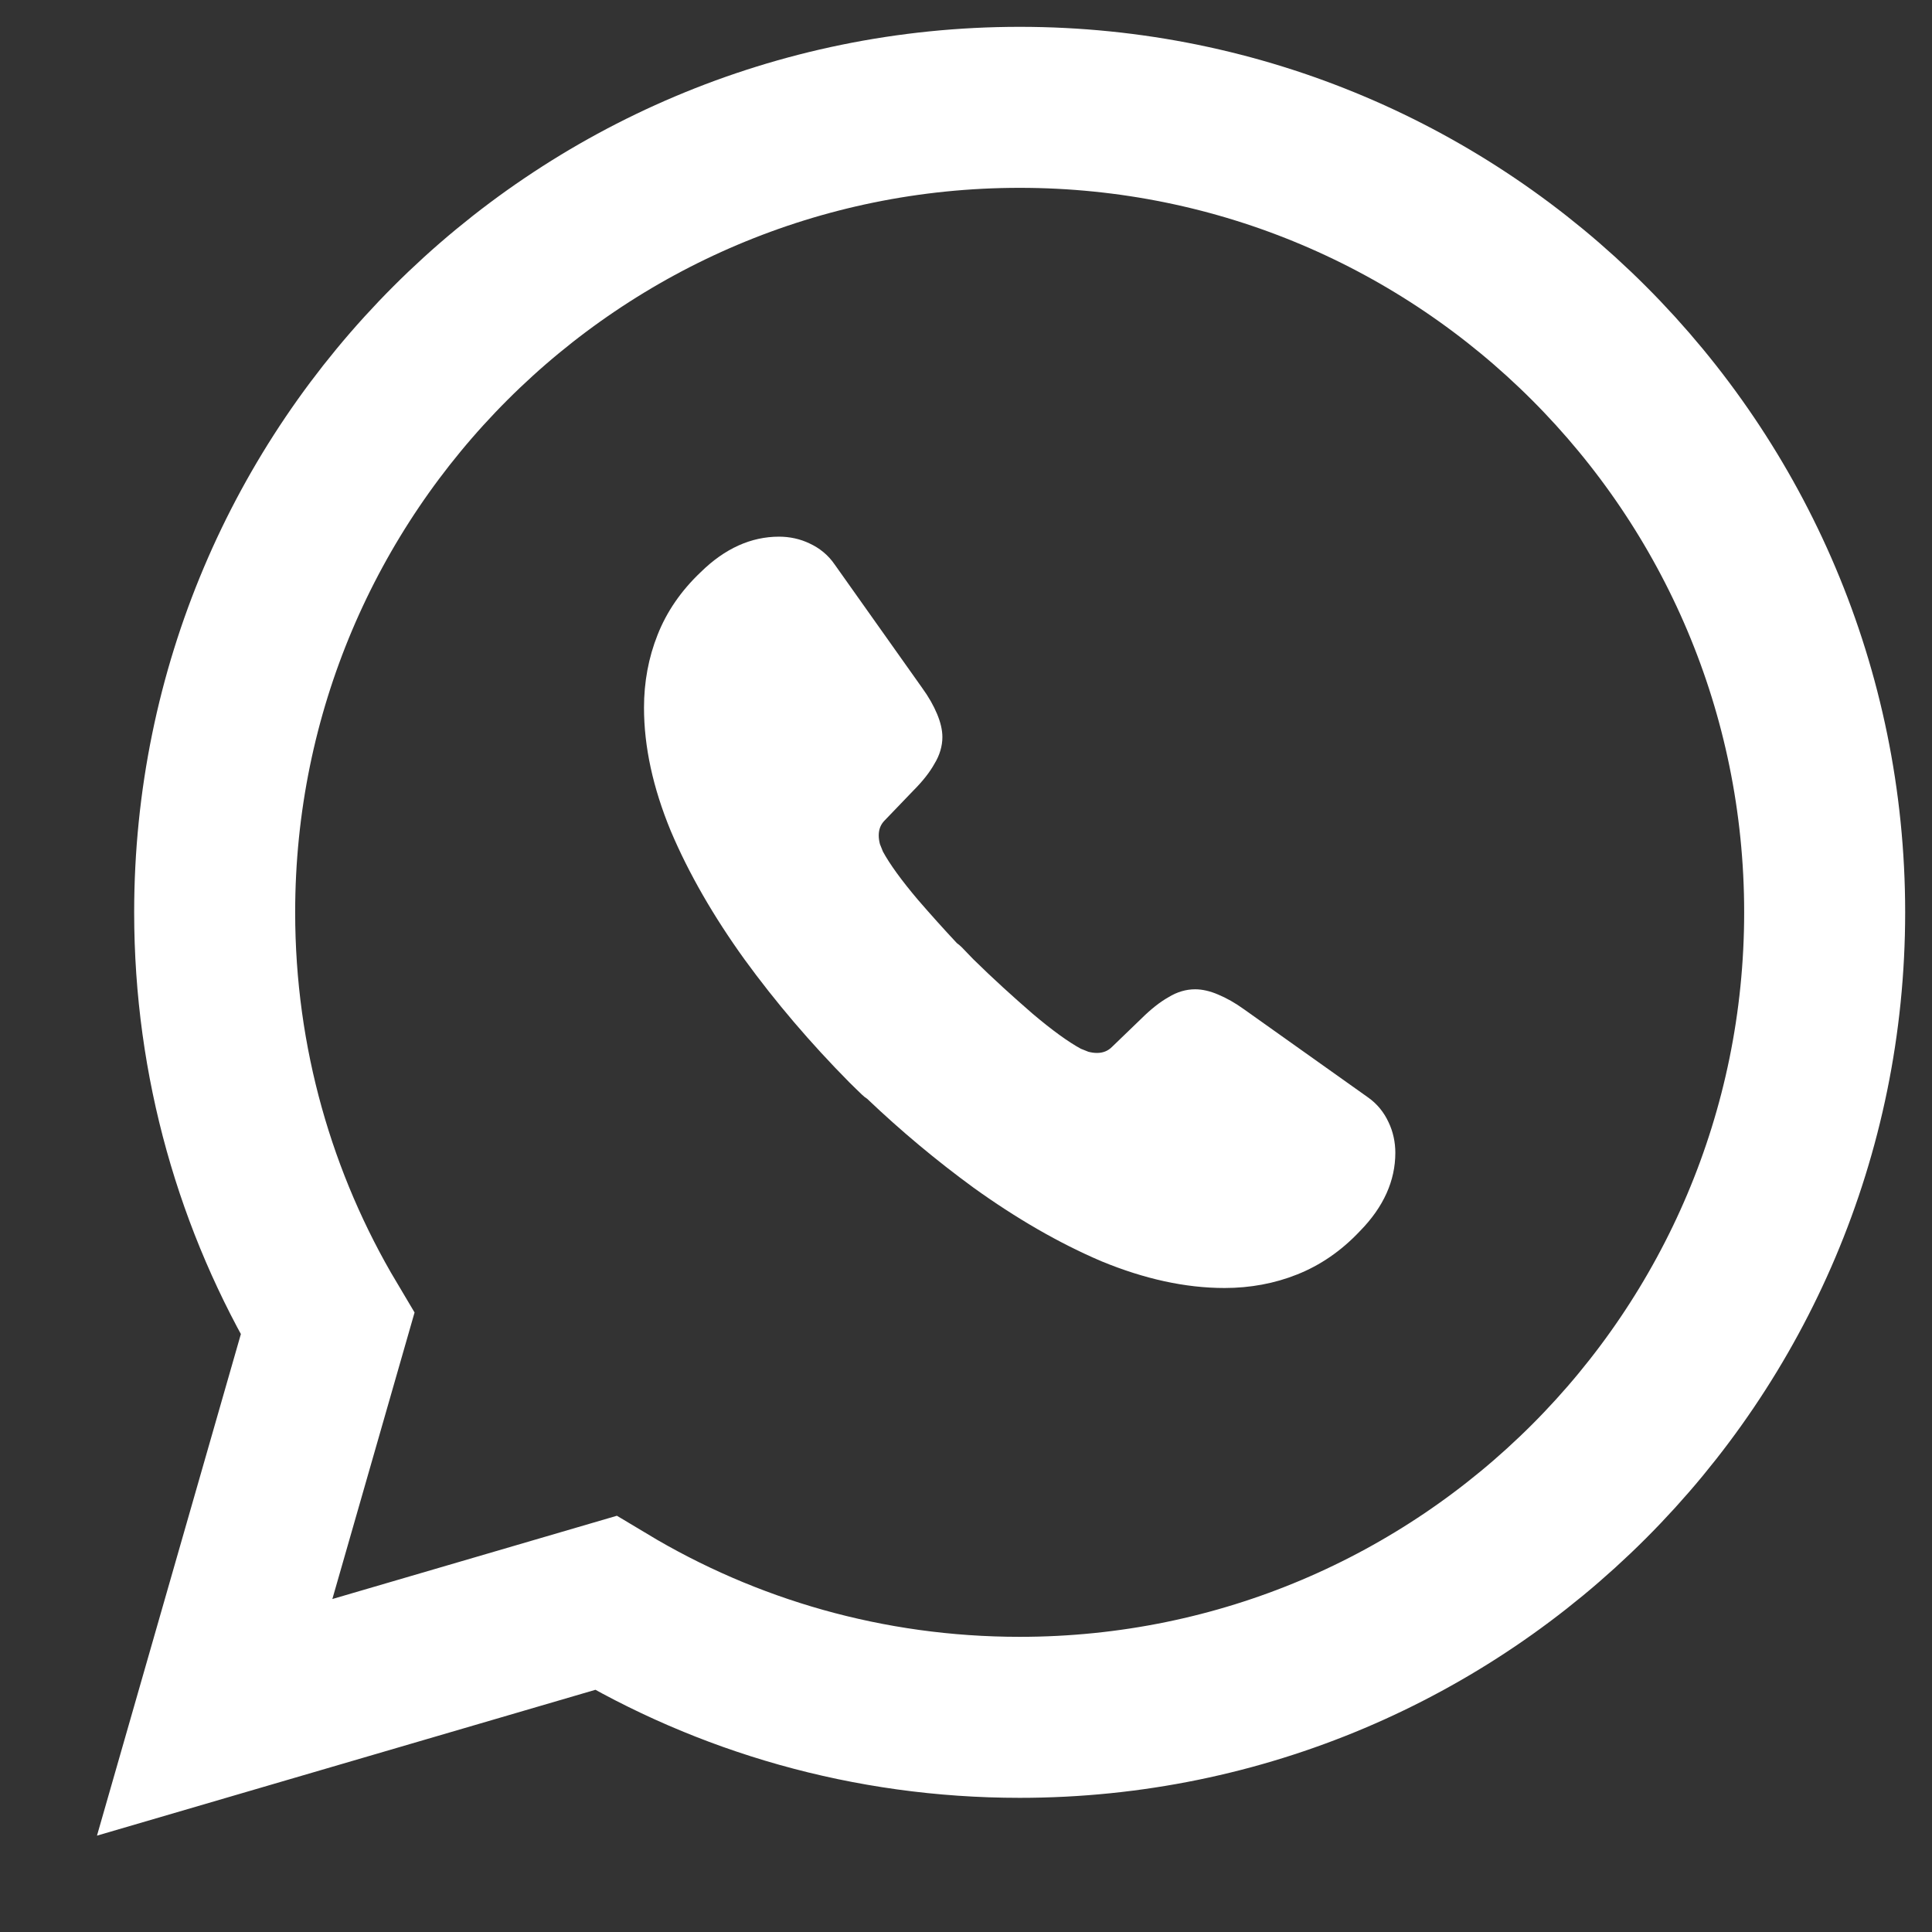 <?xml version="1.0" encoding="UTF-8"?>
<svg width="18px" height="18px" viewBox="0 0 18 18" version="1.1" xmlns="http://www.w3.org/2000/svg" xmlns:xlink="http://www.w3.org/1999/xlink">
    <rect x="0" y="0" width="18" height="18" fill="#333333" stroke="none"/>
    <!-- Generator: Sketch 52.6 (67491) - http://www.bohemiancoding.com/sketch -->
    <title>Group 4</title>
    <desc>Created with Sketch.</desc>
    <g id="Page-1" stroke="none" stroke-width="1" fill="none" fill-rule="evenodd">
        <g id="Group-4" transform="translate(2, 1)">
            <path d="M7.5,15 C11.642,15 15,11.642 15,7.5 C15,3.358 11.642,-1.15463195e-14 7.5,-1.15463195e-14 C3.358,-1.15463195e-14 2.04281037e-14,3.358 2.04281037e-14,7.5 C2.04281037e-14,8.901 0.384,10.211 1.052,11.333 L2.04281037e-14,15 L3.643,13.934 C4.77,14.611 6.09,15 7.5,15 Z" id="Oval-2-Copy" stroke="#FFFFFF" stroke-width="1.5" stroke-linecap="round"></path>
            <path d="M6.079,9.237 C6.062,9.226 6.045,9.213 6.03,9.198 C5.991,9.159 5.952,9.124 5.914,9.085 C5.553,8.72 5.227,8.338 4.936,7.938 C4.648,7.538 4.417,7.138 4.249,6.741 C4.084,6.341 4,5.958 4,5.593 C4,5.355 4.042,5.127 4.126,4.916 C4.21,4.702 4.344,4.505 4.529,4.33 C4.754,4.109 4.999,4 5.258,4 C5.357,4 5.455,4.021 5.542,4.063 C5.633,4.105 5.714,4.168 5.777,4.26 L6.59,5.407 C6.654,5.495 6.699,5.576 6.731,5.653 C6.762,5.727 6.78,5.8 6.78,5.867 C6.78,5.951 6.755,6.036 6.706,6.116 C6.661,6.197 6.594,6.281 6.51,6.365 L6.243,6.643 C6.205,6.681 6.187,6.727 6.187,6.783 C6.187,6.811 6.191,6.836 6.198,6.864 C6.208,6.892 6.219,6.913 6.226,6.934 C6.289,7.05 6.398,7.201 6.552,7.383 C6.667,7.516 6.788,7.651 6.915,7.787 C6.932,7.799 6.947,7.812 6.962,7.827 C6.997,7.862 7.032,7.901 7.067,7.936 C7.253,8.119 7.439,8.287 7.621,8.445 C7.803,8.599 7.954,8.708 8.07,8.771 C8.091,8.778 8.112,8.789 8.14,8.799 C8.168,8.806 8.192,8.81 8.22,8.81 C8.276,8.81 8.322,8.792 8.36,8.754 L8.637,8.487 C8.722,8.403 8.806,8.336 8.886,8.291 C8.967,8.241 9.051,8.217 9.135,8.217 C9.202,8.217 9.275,8.234 9.349,8.266 C9.426,8.298 9.507,8.343 9.594,8.406 L10.741,9.221 C10.832,9.284 10.895,9.365 10.937,9.456 C10.979,9.543 11,9.642 11,9.74 C11,10 10.891,10.245 10.67,10.47 C10.495,10.656 10.299,10.789 10.085,10.874 C9.875,10.958 9.647,11 9.409,11 C9.044,11 8.662,10.916 8.262,10.751 C7.866,10.582 7.467,10.351 7.067,10.063 C6.725,9.813 6.395,9.538 6.079,9.237 Z" id="Combined-Shape-Copy-6" fill="#FFFFFF" fill-rule="nonzero"></path>
        </g>
    </g>
</svg>
